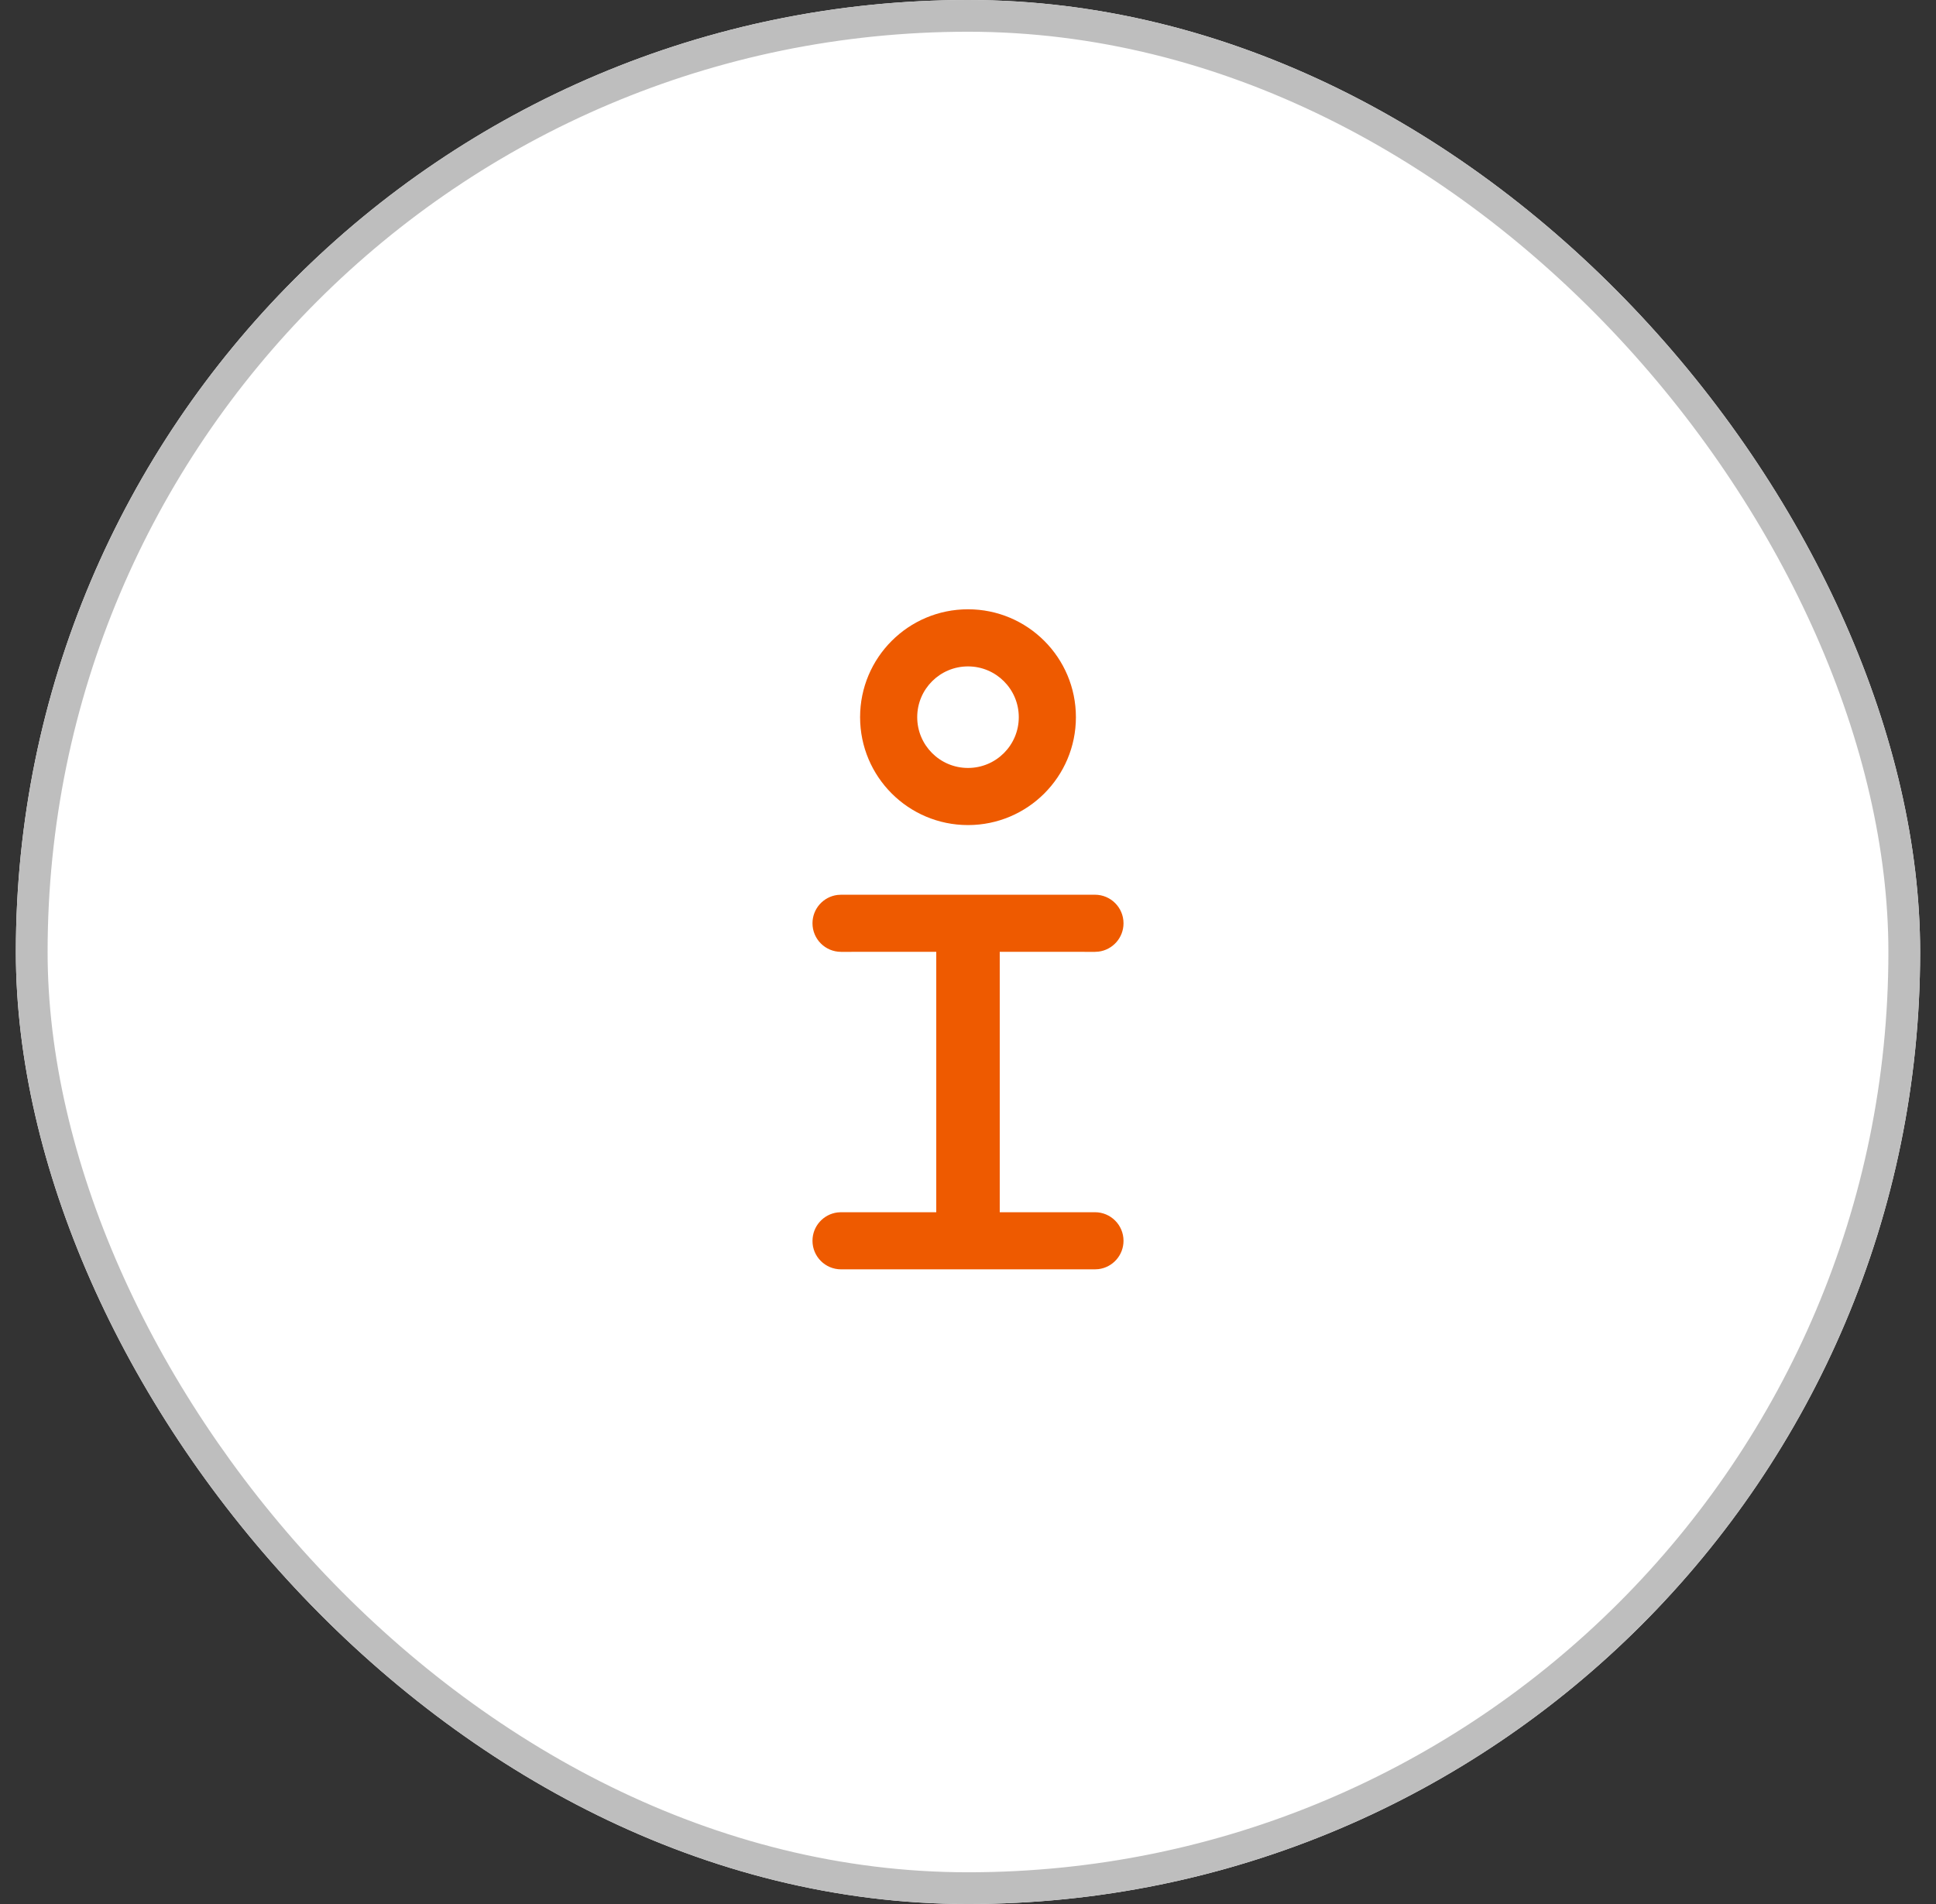 <svg width="61" height="60" viewBox="0 0 61 60" fill="none" xmlns="http://www.w3.org/2000/svg">
<rect x="0" y="0" width="61" height="60" fill="#333333" stroke="none"/>
<g clip-path="url(#clip0_5251_18852)">
<rect x="0.5" width="60" height="60" rx="30" fill="white"/>
<rect x="1" y="0.5" width="59" height="59" rx="29.5" stroke="#BEBEBE"/>
</g>
<path fill-rule="evenodd" clip-rule="evenodd" d="M34.5 28.195C34.997 28.195 35.4 28.598 35.4 29.095C35.4 29.554 35.057 29.932 34.613 29.988L34.5 29.995L31.5 29.994V38.2H34.5C34.997 38.2 35.4 38.603 35.4 39.1C35.4 39.559 35.057 39.938 34.613 39.993L34.5 40H26.5C26.003 40 25.6 39.597 25.6 39.1C25.6 38.641 25.943 38.263 26.387 38.207L26.5 38.2H29.5V29.994L26.5 29.995C26.003 29.995 25.6 29.592 25.6 29.095C25.6 28.636 25.943 28.257 26.387 28.202L26.5 28.195H34.5ZM30.5 19.2C32.378 19.2 33.9 20.722 33.9 22.6C33.9 24.478 32.378 26 30.5 26C28.622 26 27.1 24.478 27.1 22.6C27.1 20.722 28.622 19.2 30.5 19.2ZM30.5 21C29.616 21 28.9 21.716 28.9 22.6C28.9 23.484 29.616 24.2 30.5 24.2C31.384 24.2 32.1 23.484 32.1 22.6C32.1 21.716 31.384 21 30.5 21Z" fill="#EE5A00"/>
<defs>
<clipPath id="clip0_5251_18852">
<rect x="0.5" width="60" height="60" rx="30" fill="white"/>
</clipPath>
</defs>
</svg>
